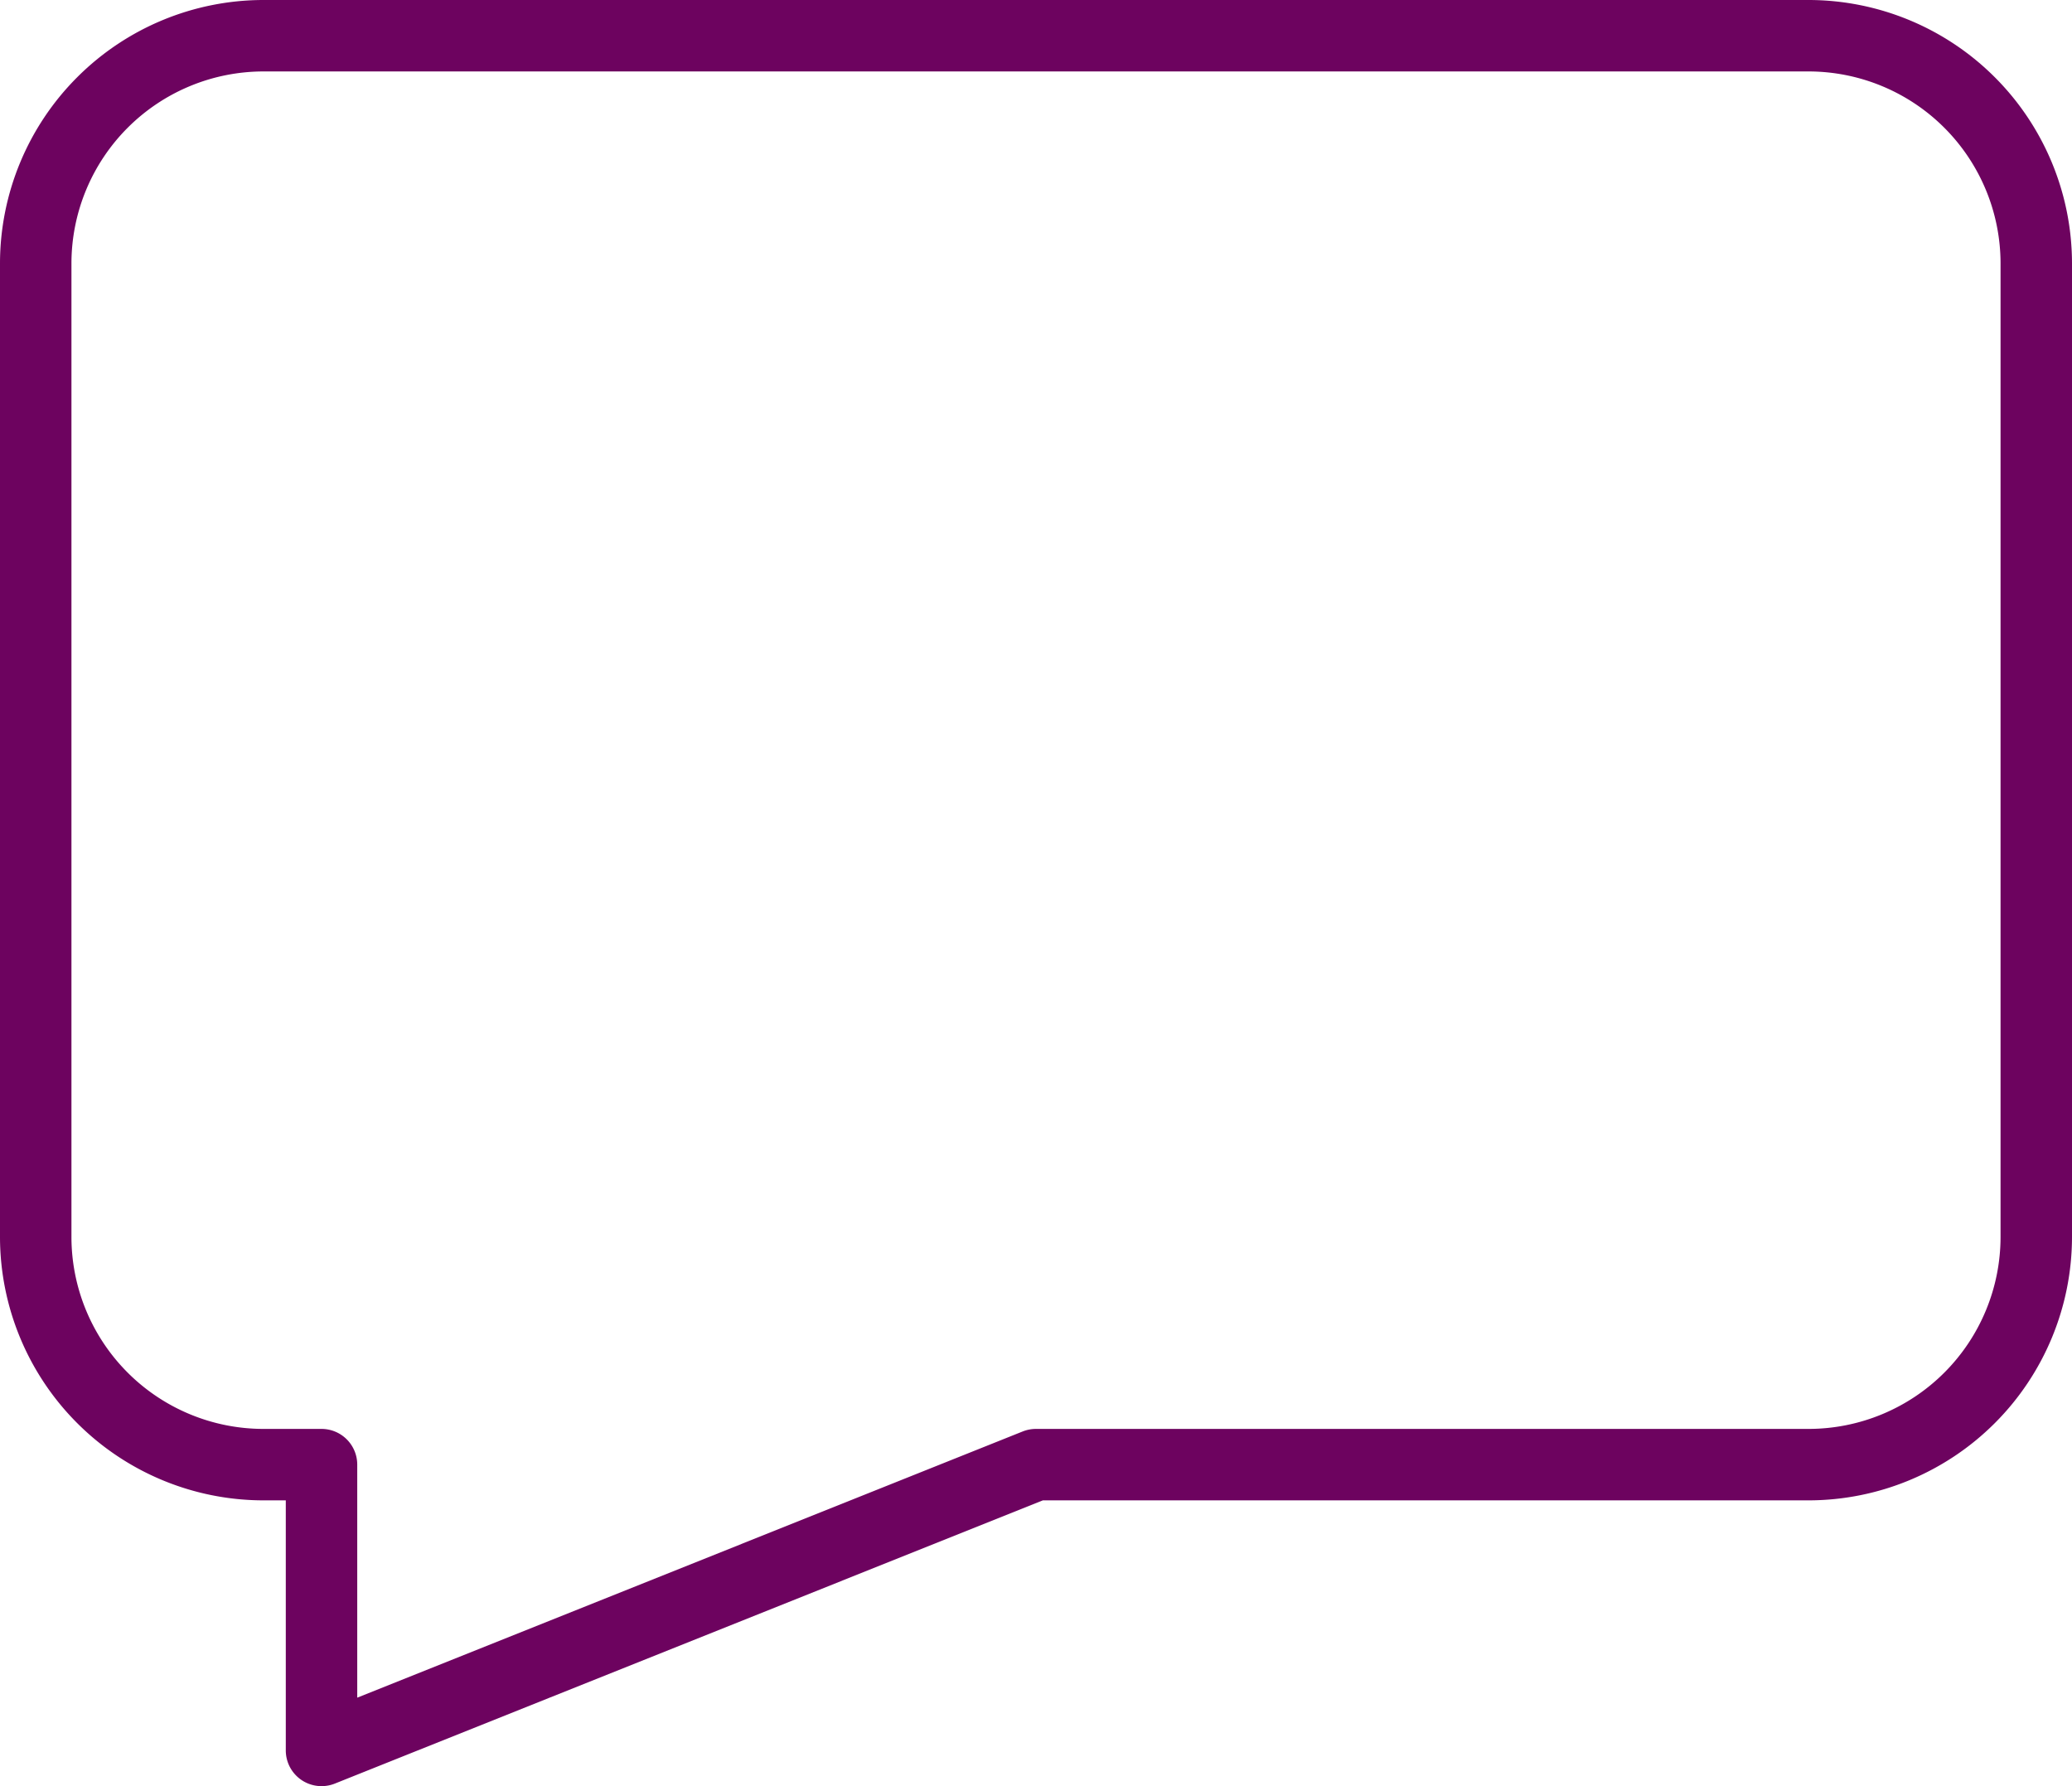 <?xml version="1.0" encoding="UTF-8" standalone="no"?><svg xmlns="http://www.w3.org/2000/svg" xmlns:xlink="http://www.w3.org/1999/xlink" data-name="Layer 2" fill="#6d035f" height="50" preserveAspectRatio="xMidYMid meet" version="1" viewBox="3.0 7.0 58.0 50.0" width="58" zoomAndPan="magnify"><g id="change1_1"><path d="M12,57a1,1,0,0,1-1-1V49h-.629A7.38,7.38,0,0,1,3,41.629V14.371A7.38,7.38,0,0,1,10.371,7H53.629A7.38,7.38,0,0,1,61,14.371V41.629A7.38,7.38,0,0,1,53.629,49H32.192l-19.82,7.929A1.007,1.007,0,0,1,12,57ZM10.371,9A5.378,5.378,0,0,0,5,14.371V41.629A5.377,5.377,0,0,0,10.371,47H12a1,1,0,0,1,1,1v6.523l18.628-7.452A1.012,1.012,0,0,1,32,47H53.629A5.377,5.377,0,0,0,59,41.629V14.371A5.378,5.378,0,0,0,53.629,9Z" fill="inherit"/></g></svg>